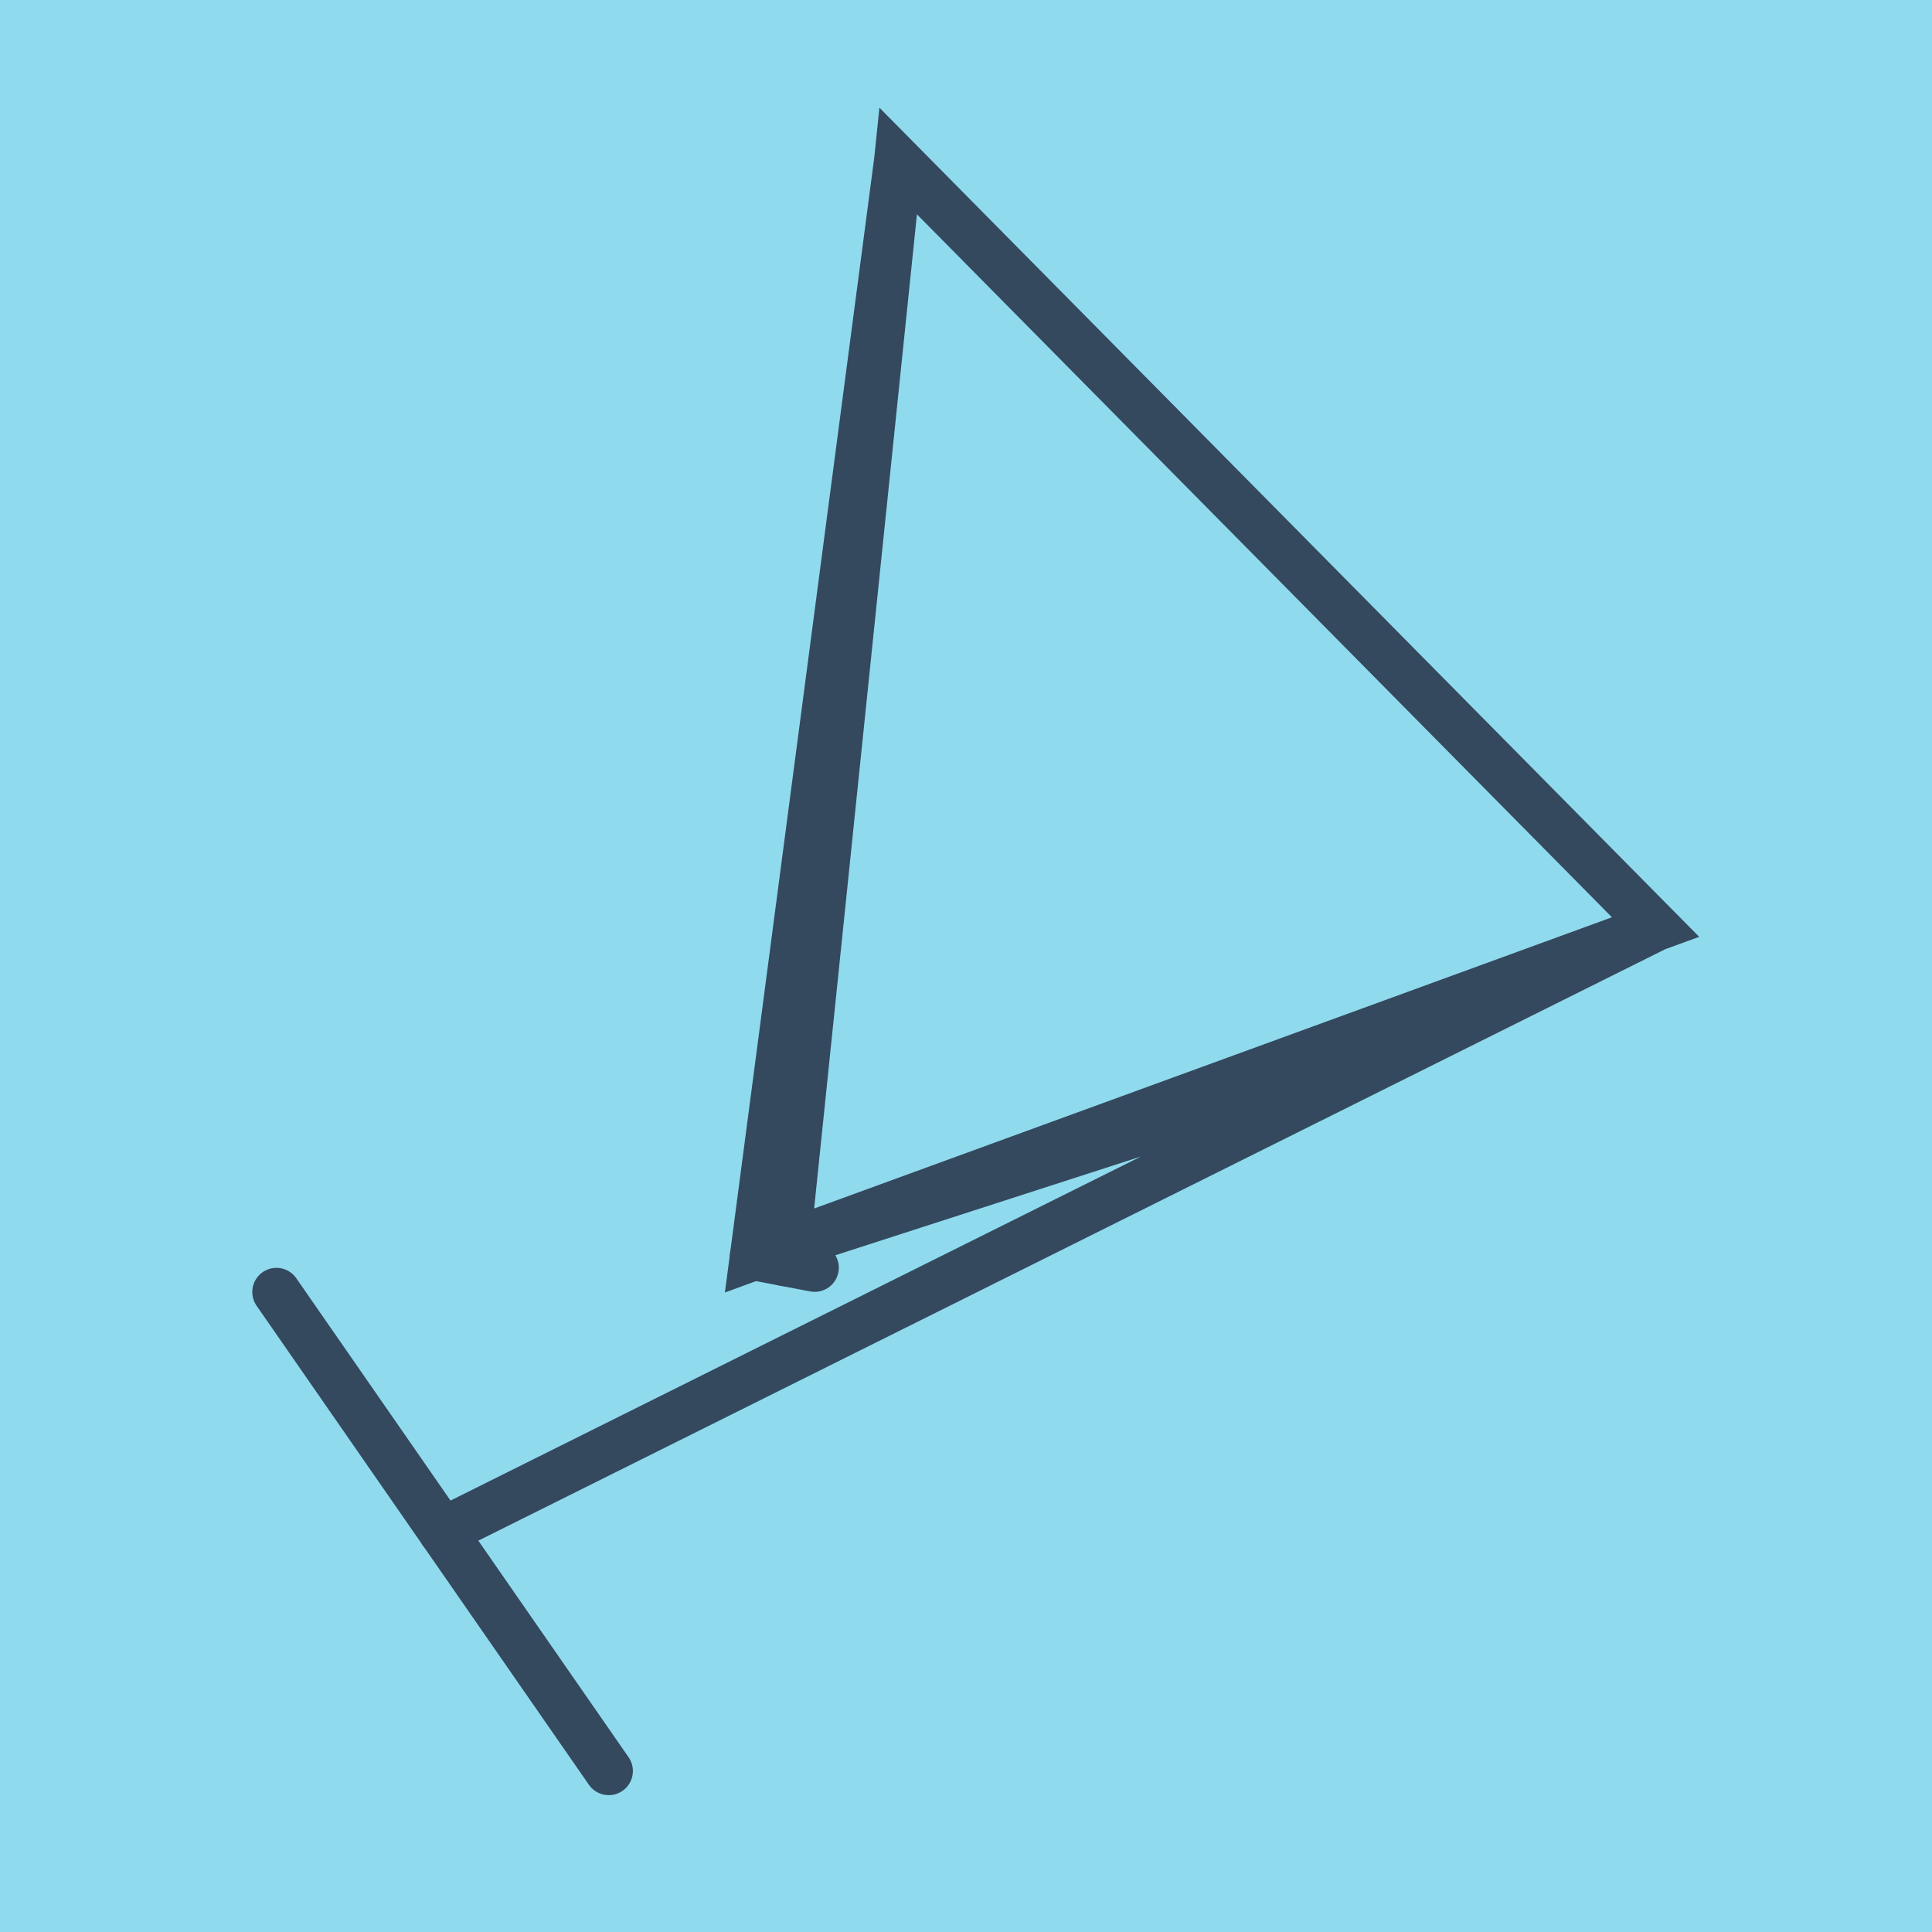<?xml version="1.0" encoding="utf-8"?>
<!DOCTYPE svg PUBLIC "-//W3C//DTD SVG 1.1//EN" "http://www.w3.org/Graphics/SVG/1.1/DTD/svg11.dtd">
<svg xmlns="http://www.w3.org/2000/svg" xmlns:xlink="http://www.w3.org/1999/xlink" viewBox="-10 -10 120 120" preserveAspectRatio="xMidYMid meet">
	<path style="fill:#90daee" d="M-10-10h120v120H-10z"/>
			<polyline stroke-linecap="round" points="40.6,68.739 36.835,68.022 " style="fill:none;stroke:#34495e;stroke-width: 3px"/>
			<polyline stroke-linecap="round" points="7.17,70.248 27.81,100 " style="fill:none;stroke:#34495e;stroke-width: 3px"/>
			<polyline stroke-linecap="round" points="38.717,68.381 45.787,0 92.83,47.581 36.835,68.022 45.787,0 92.83,47.581 66.899,58.307 36.835,68.022 92.83,47.581 17.49,85.124 " style="fill:none;stroke:#34495e;stroke-width: 3px"/>
	</svg>
